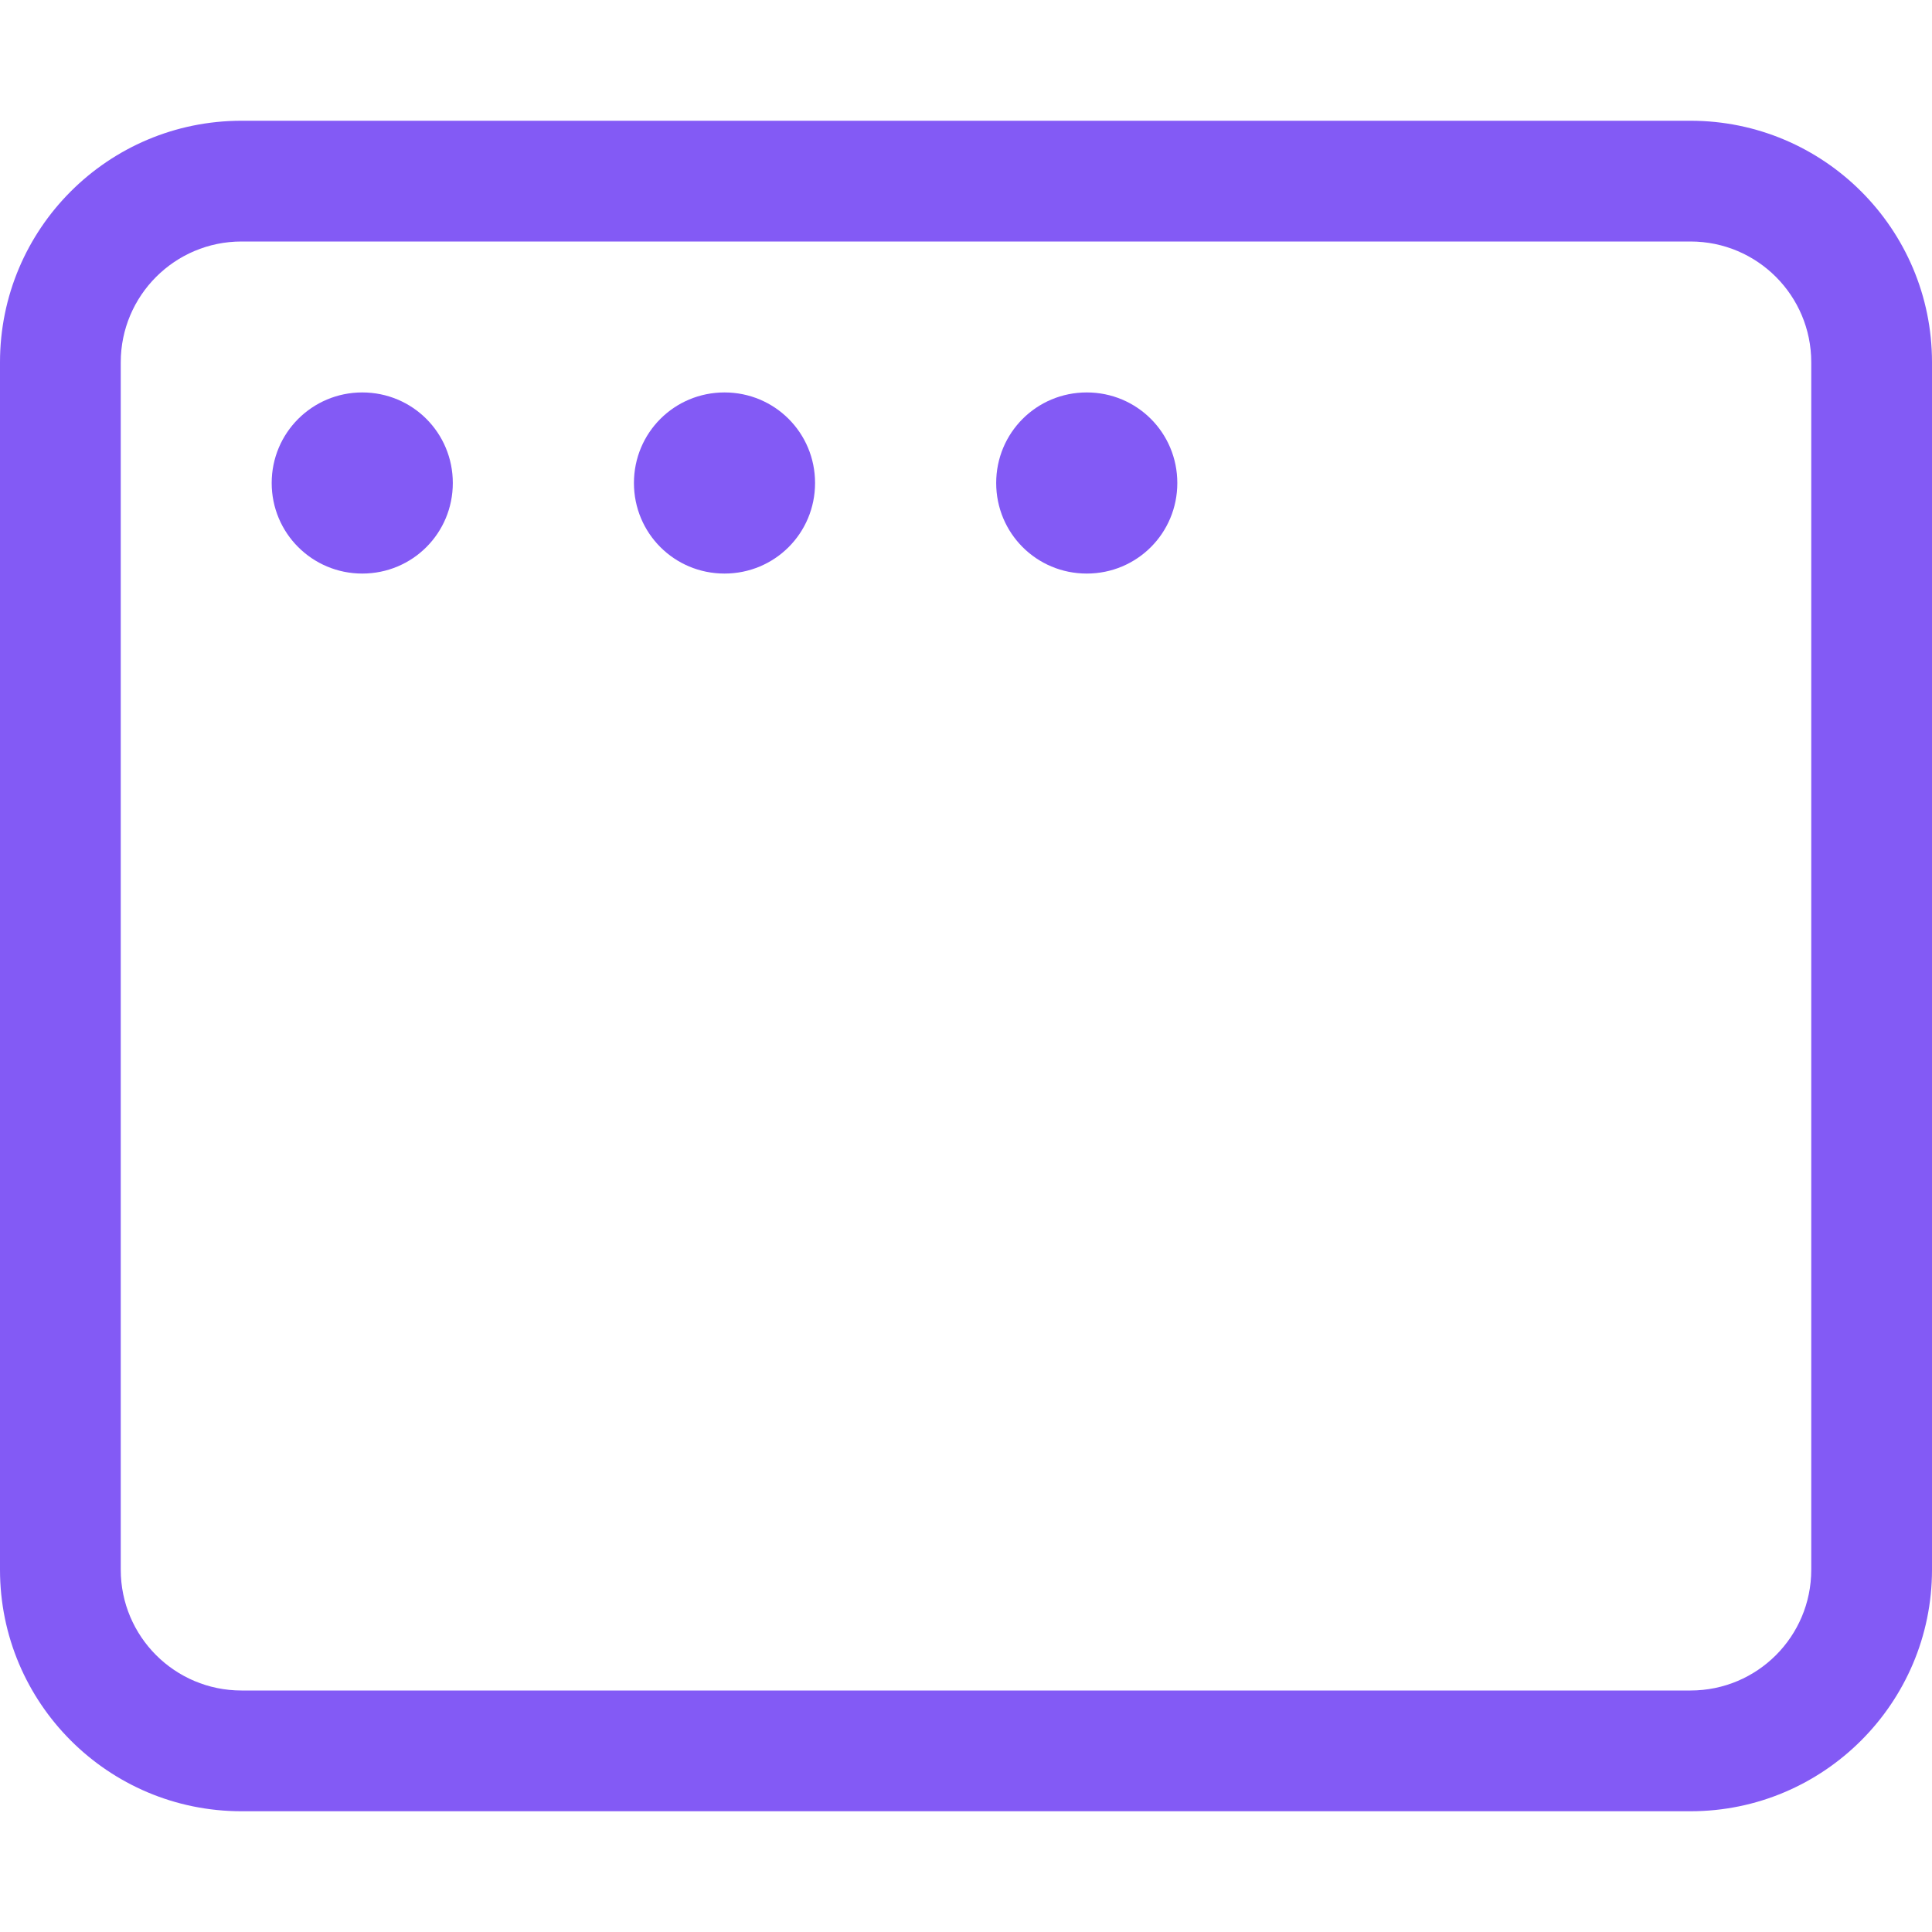 <svg width="16" height="16" viewBox="0 0 16 16" fill="none" xmlns="http://www.w3.org/2000/svg">
<path d="M2.25 4C2.25 3.584 2.586 3.25 3 3.25C3.416 3.25 3.75 3.584 3.75 4C3.75 4.416 3.416 4.75 3 4.75C2.586 4.75 2.25 4.416 2.25 4ZM6.75 4C6.75 4.416 6.416 4.75 6 4.75C5.584 4.75 5.25 4.416 5.25 4C5.25 3.584 5.584 3.25 6 3.25C6.416 3.25 6.75 3.584 6.75 4ZM8.25 4C8.25 3.584 8.584 3.25 9 3.25C9.416 3.25 9.75 3.584 9.75 4C9.75 4.416 9.416 4.75 9 4.75C8.584 4.75 8.25 4.416 8.25 4ZM0 3C0 1.895 0.895 1 2 1H14C15.103 1 16 1.895 16 3V13C16 14.103 15.103 15 14 15H2C0.895 15 0 14.103 0 13V3ZM1 3V13C1 13.553 1.448 14 2 14H14C14.553 14 15 13.553 15 13V3C15 2.448 14.553 2 14 2H2C1.448 2 1 2.448 1 3Z" fill="#835AF5"/>
</svg>
